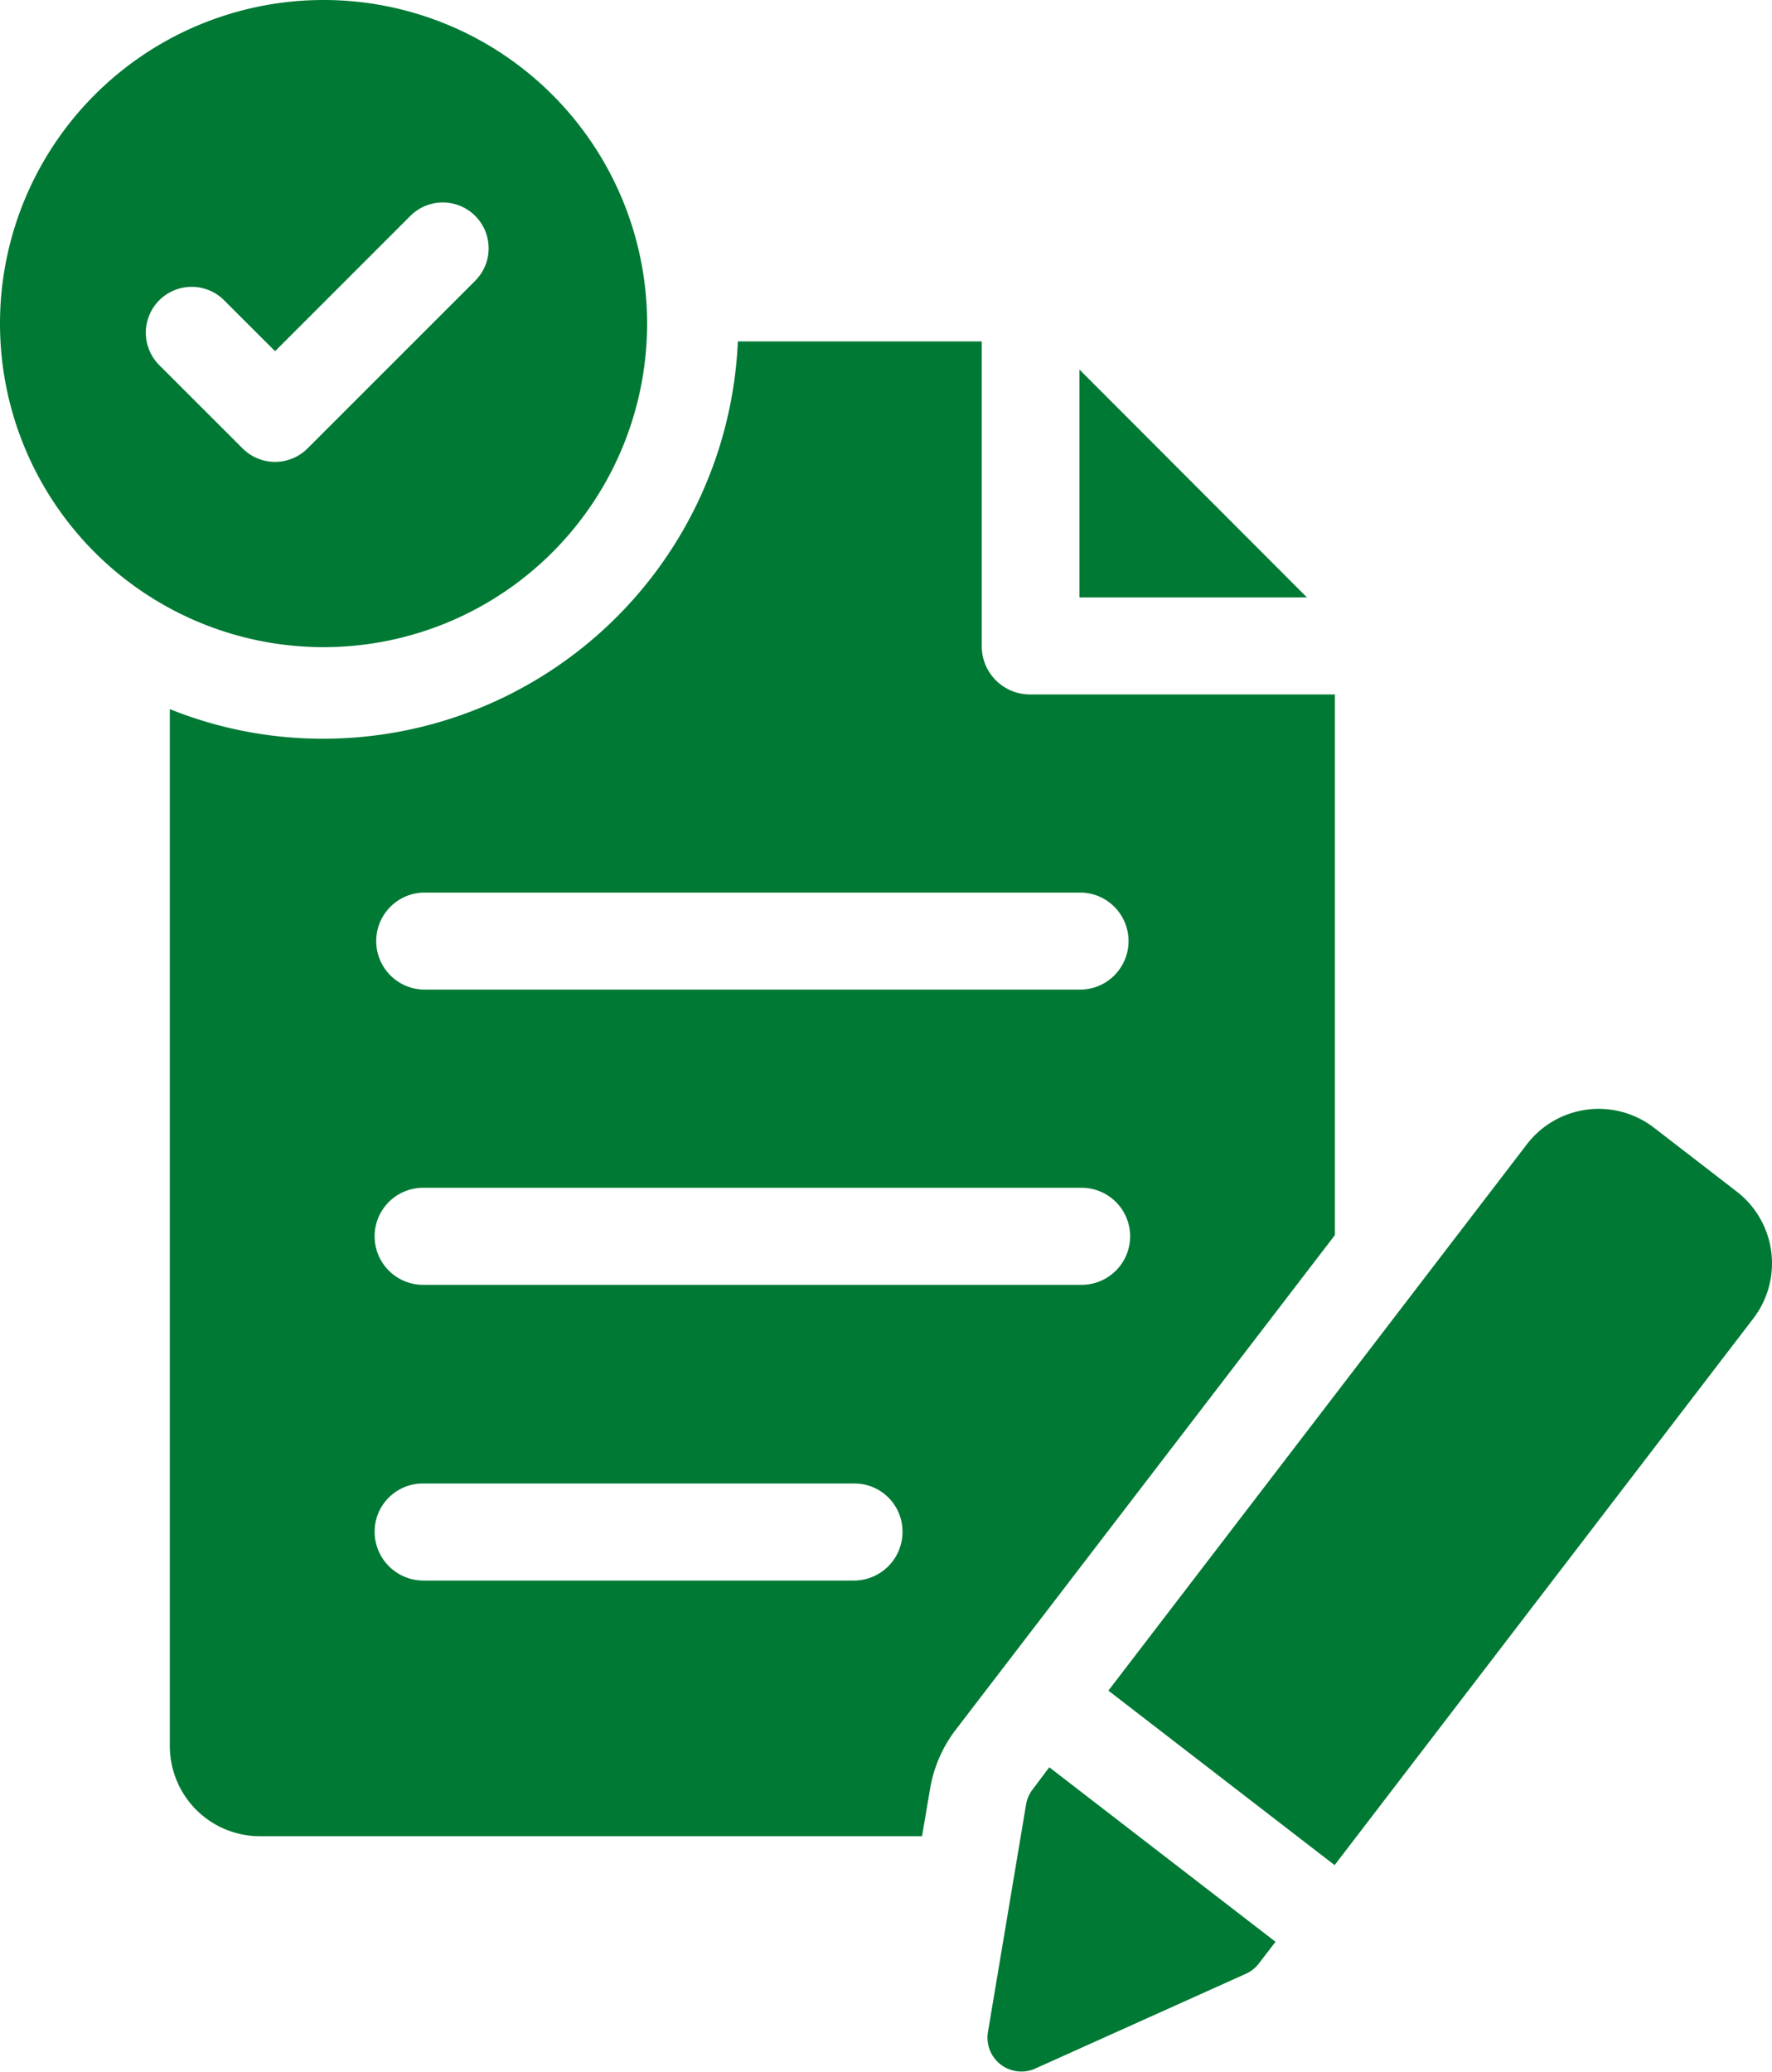 <svg xmlns="http://www.w3.org/2000/svg" viewBox="0 0 34.213 40">
  <g id="Group_41" data-name="Group 41" transform="translate(-3615.606 -504.048)">
    <path id="Path_107" data-name="Path 107" d="M3658.522,563.693a.931.931,0,0,1-.937-.937v-5.878h-4.709a8.018,8.018,0,0,1-8,7.67,7.9,7.9,0,0,1-2.967-.572v20.018a1.741,1.741,0,0,0,1.741,1.742h12.782l.157-.924a2.58,2.58,0,0,1,.484-1.119l7.331-9.563V563.693Zm-3.4,17.107H3646.8a.943.943,0,0,1-.937-.937.931.931,0,0,1,.937-.937h8.318a.928.928,0,0,1,.937.937A.939.939,0,0,1,3655.121,580.8Zm4.4-5.709H3646.8a.937.937,0,0,1,0-1.874h12.713a.937.937,0,0,1,0,1.874Zm0-5.7H3646.8a.937.937,0,0,1,0-1.873h12.713a.937.937,0,0,1,0,1.873Z" transform="translate(-23.024 -46.238)" fill="#007934"/>
    <path id="Path_108" data-name="Path 108" d="M3782.6,561.22v4.4h4.393Z" transform="translate(-146.153 -50.038)" fill="#007934"/>
    <path id="Path_109" data-name="Path 109" d="M3769.273,777.972a.66.66,0,0,0-.126.289l-.737,4.4a.654.654,0,0,0,.913.7l4.069-1.831a.657.657,0,0,0,.251-.2l.32-.417-4.368-3.369Z" transform="translate(-133.73 -239.377)" fill="#007934"/>
    <path id="Path_110" data-name="Path 110" d="M3799.244,677.2l-1.6-1.235a1.748,1.748,0,0,0-2.454.321l-8.08,10.547,4.368,3.369,8.086-10.556A1.75,1.75,0,0,0,3799.244,677.2Z" transform="translate(-150.104 -150.146)" fill="#007934"/>
    <path id="Path_111" data-name="Path 111" d="M3621.853,504.048a6.247,6.247,0,1,0,6.247,6.247A6.247,6.247,0,0,0,3621.853,504.048Zm2.929,5.42-3.239,3.238a.886.886,0,0,1-1.252,0l-1.61-1.609a.885.885,0,0,1,1.252-1.252l.984.983,2.612-2.612a.885.885,0,0,1,1.252,1.252Z" transform="translate(0 0)" fill="#007934"/>
  </g>
</svg>
